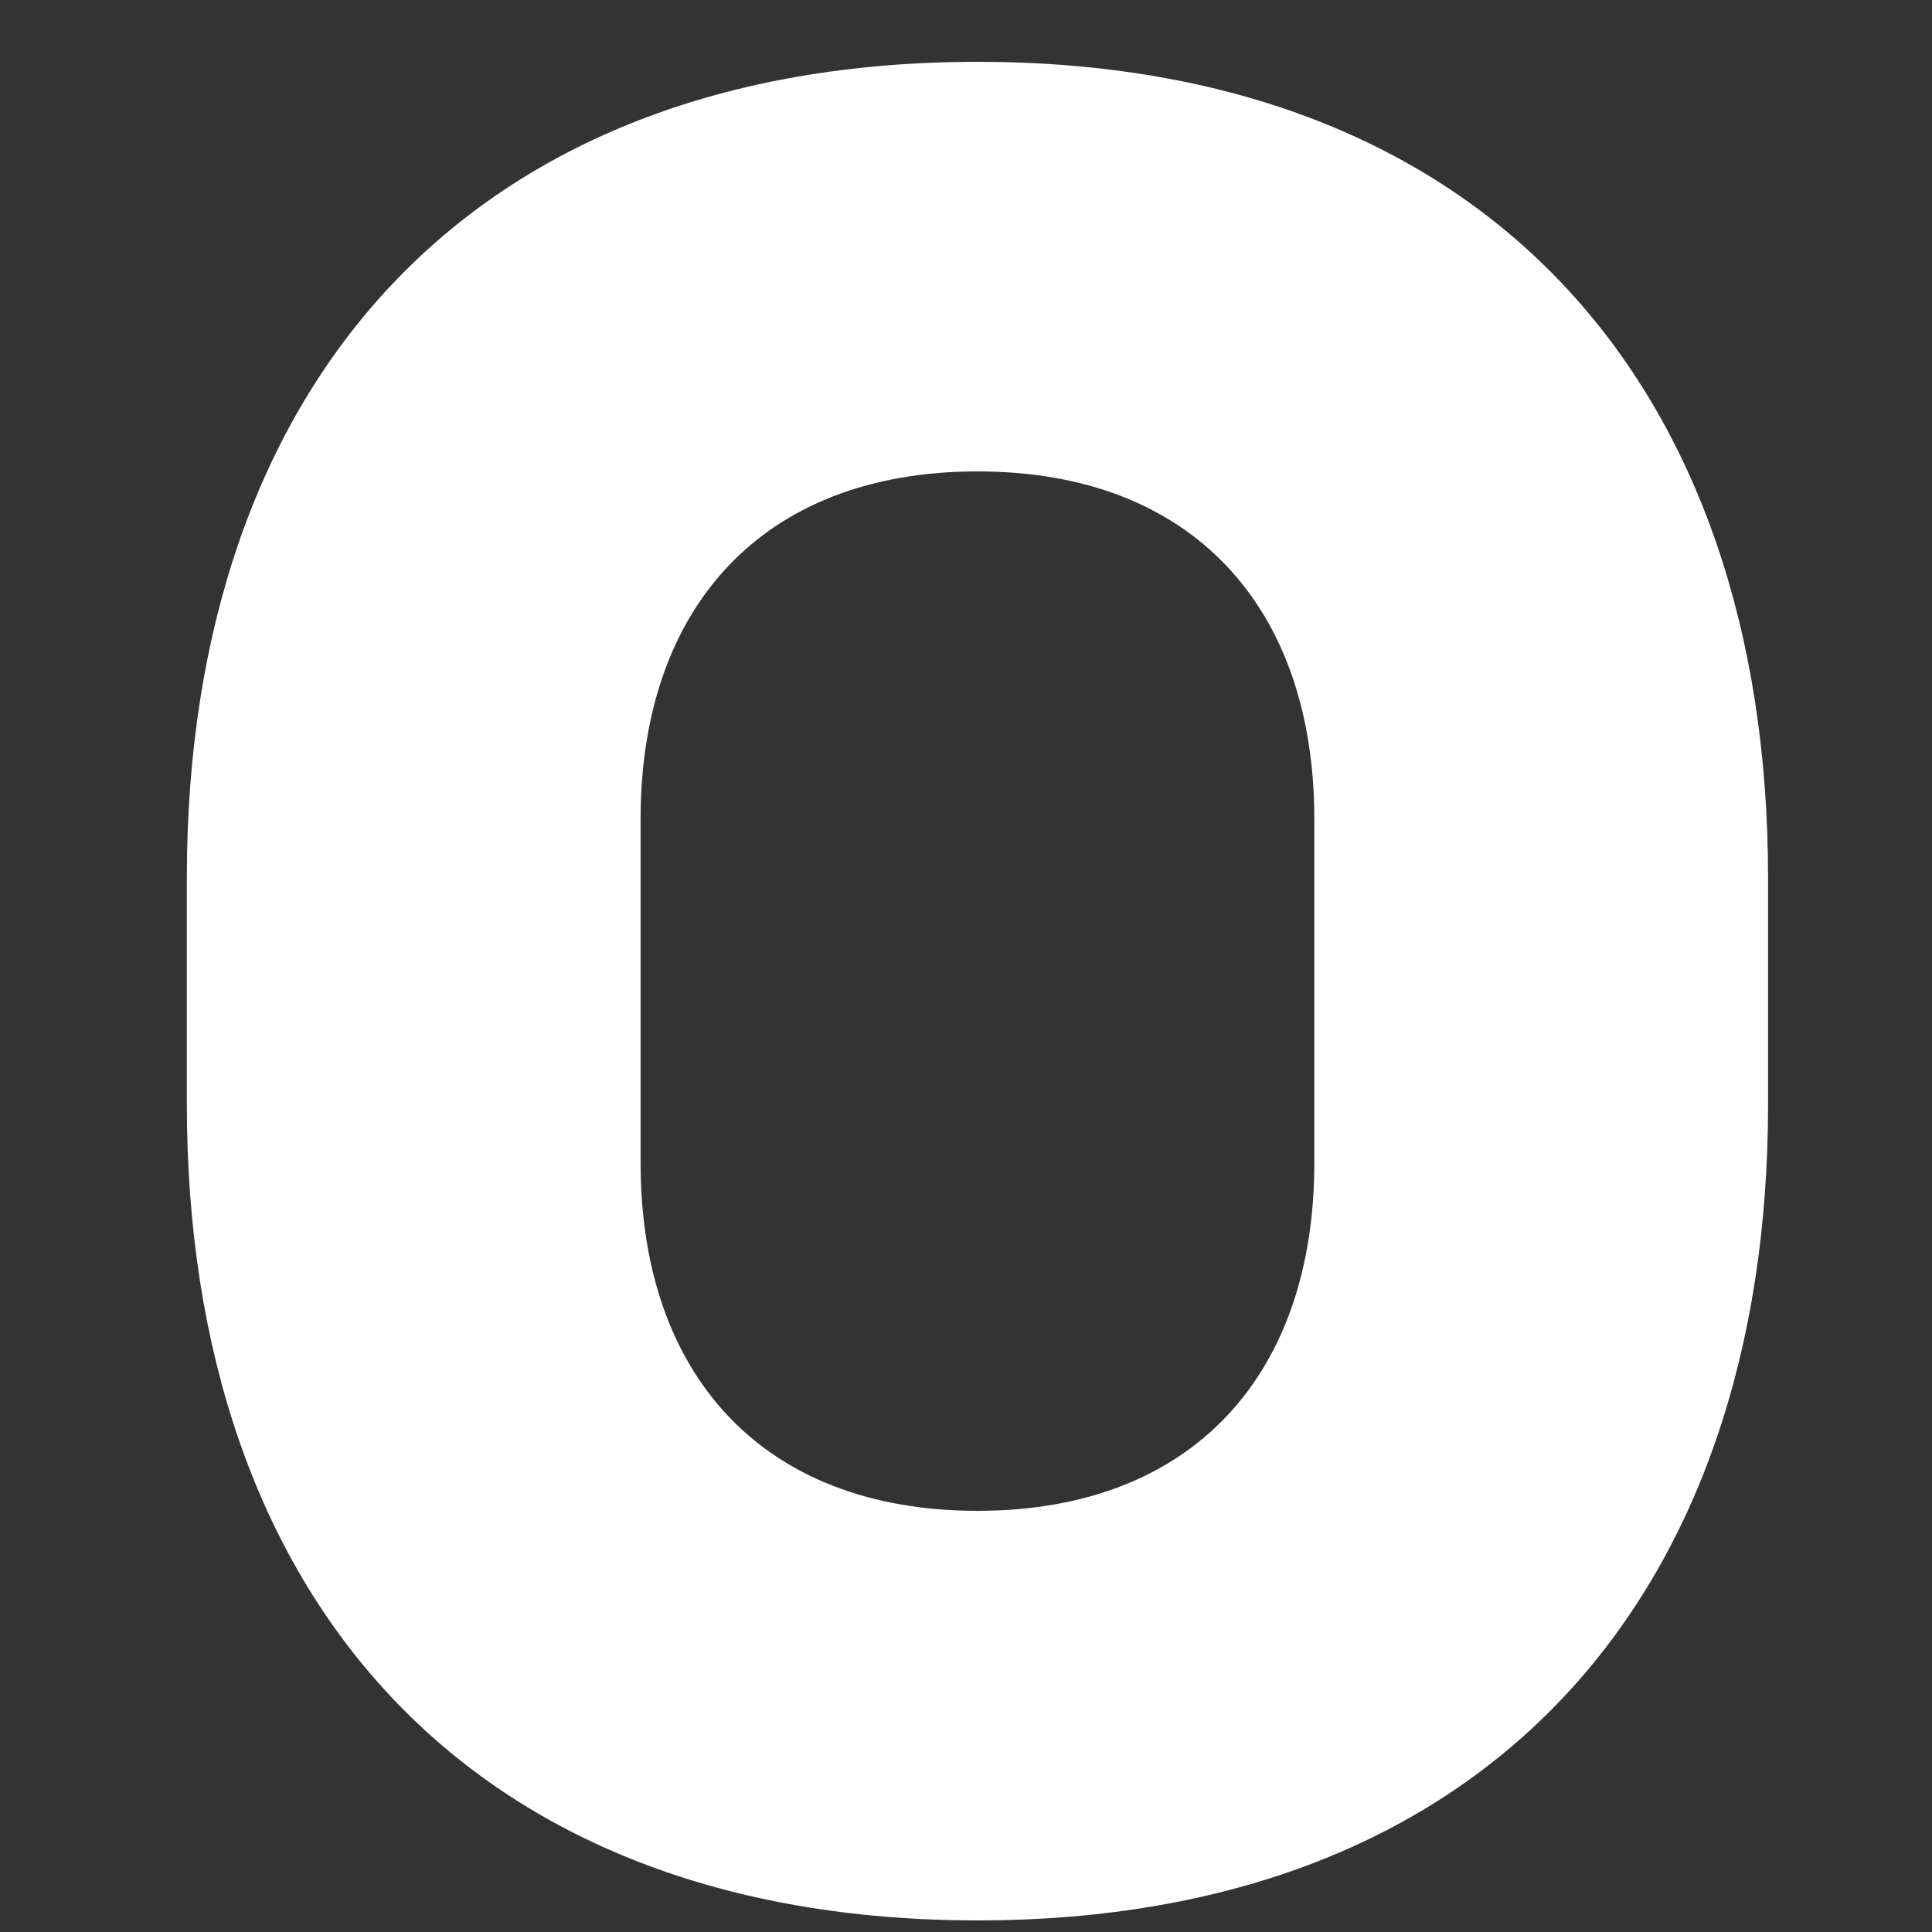 <?xml version="1.0" encoding="UTF-8"?><svg xmlns="http://www.w3.org/2000/svg" xmlns:xlink="http://www.w3.org/1999/xlink" xmlns:avocode="https://avocode.com/" id="SVGDoc65c41b0d5a2ae" width="7px" height="7px" version="1.1" viewBox="0 0 7 7" aria-hidden="true"><rect x="0" y="0" width="7" height="7" fill="#333333" stroke="none"/><defs><linearGradient class="cerosgradient" data-cerosgradient="true" id="CerosGradient_idad8e461a4" gradientUnits="userSpaceOnUse" x1="50%" y1="100%" x2="50%" y2="0%"><stop offset="0%" stop-color="#d1d1d1"/><stop offset="100%" stop-color="#d1d1d1"/></linearGradient><linearGradient/></defs><g><g><path d="M0.677,3.179c0,-1.783 1.021,-2.955 2.865,-2.955c1.843,0 2.864,1.172 2.864,2.955v0.823c0,1.784 -1.021,2.956 -2.864,2.956c-1.844,0 -2.865,-1.172 -2.865,-2.956zM4.762,2.967c0,-0.76 -0.436,-1.259 -1.22,-1.259c-0.785,0 -1.221,0.499 -1.221,1.259v1.247c0,0.761 0.436,1.26 1.221,1.26c0.784,0 1.22,-0.499 1.22,-1.26z" fill="#ffffff" fill-opacity="1"/></g></g></svg>